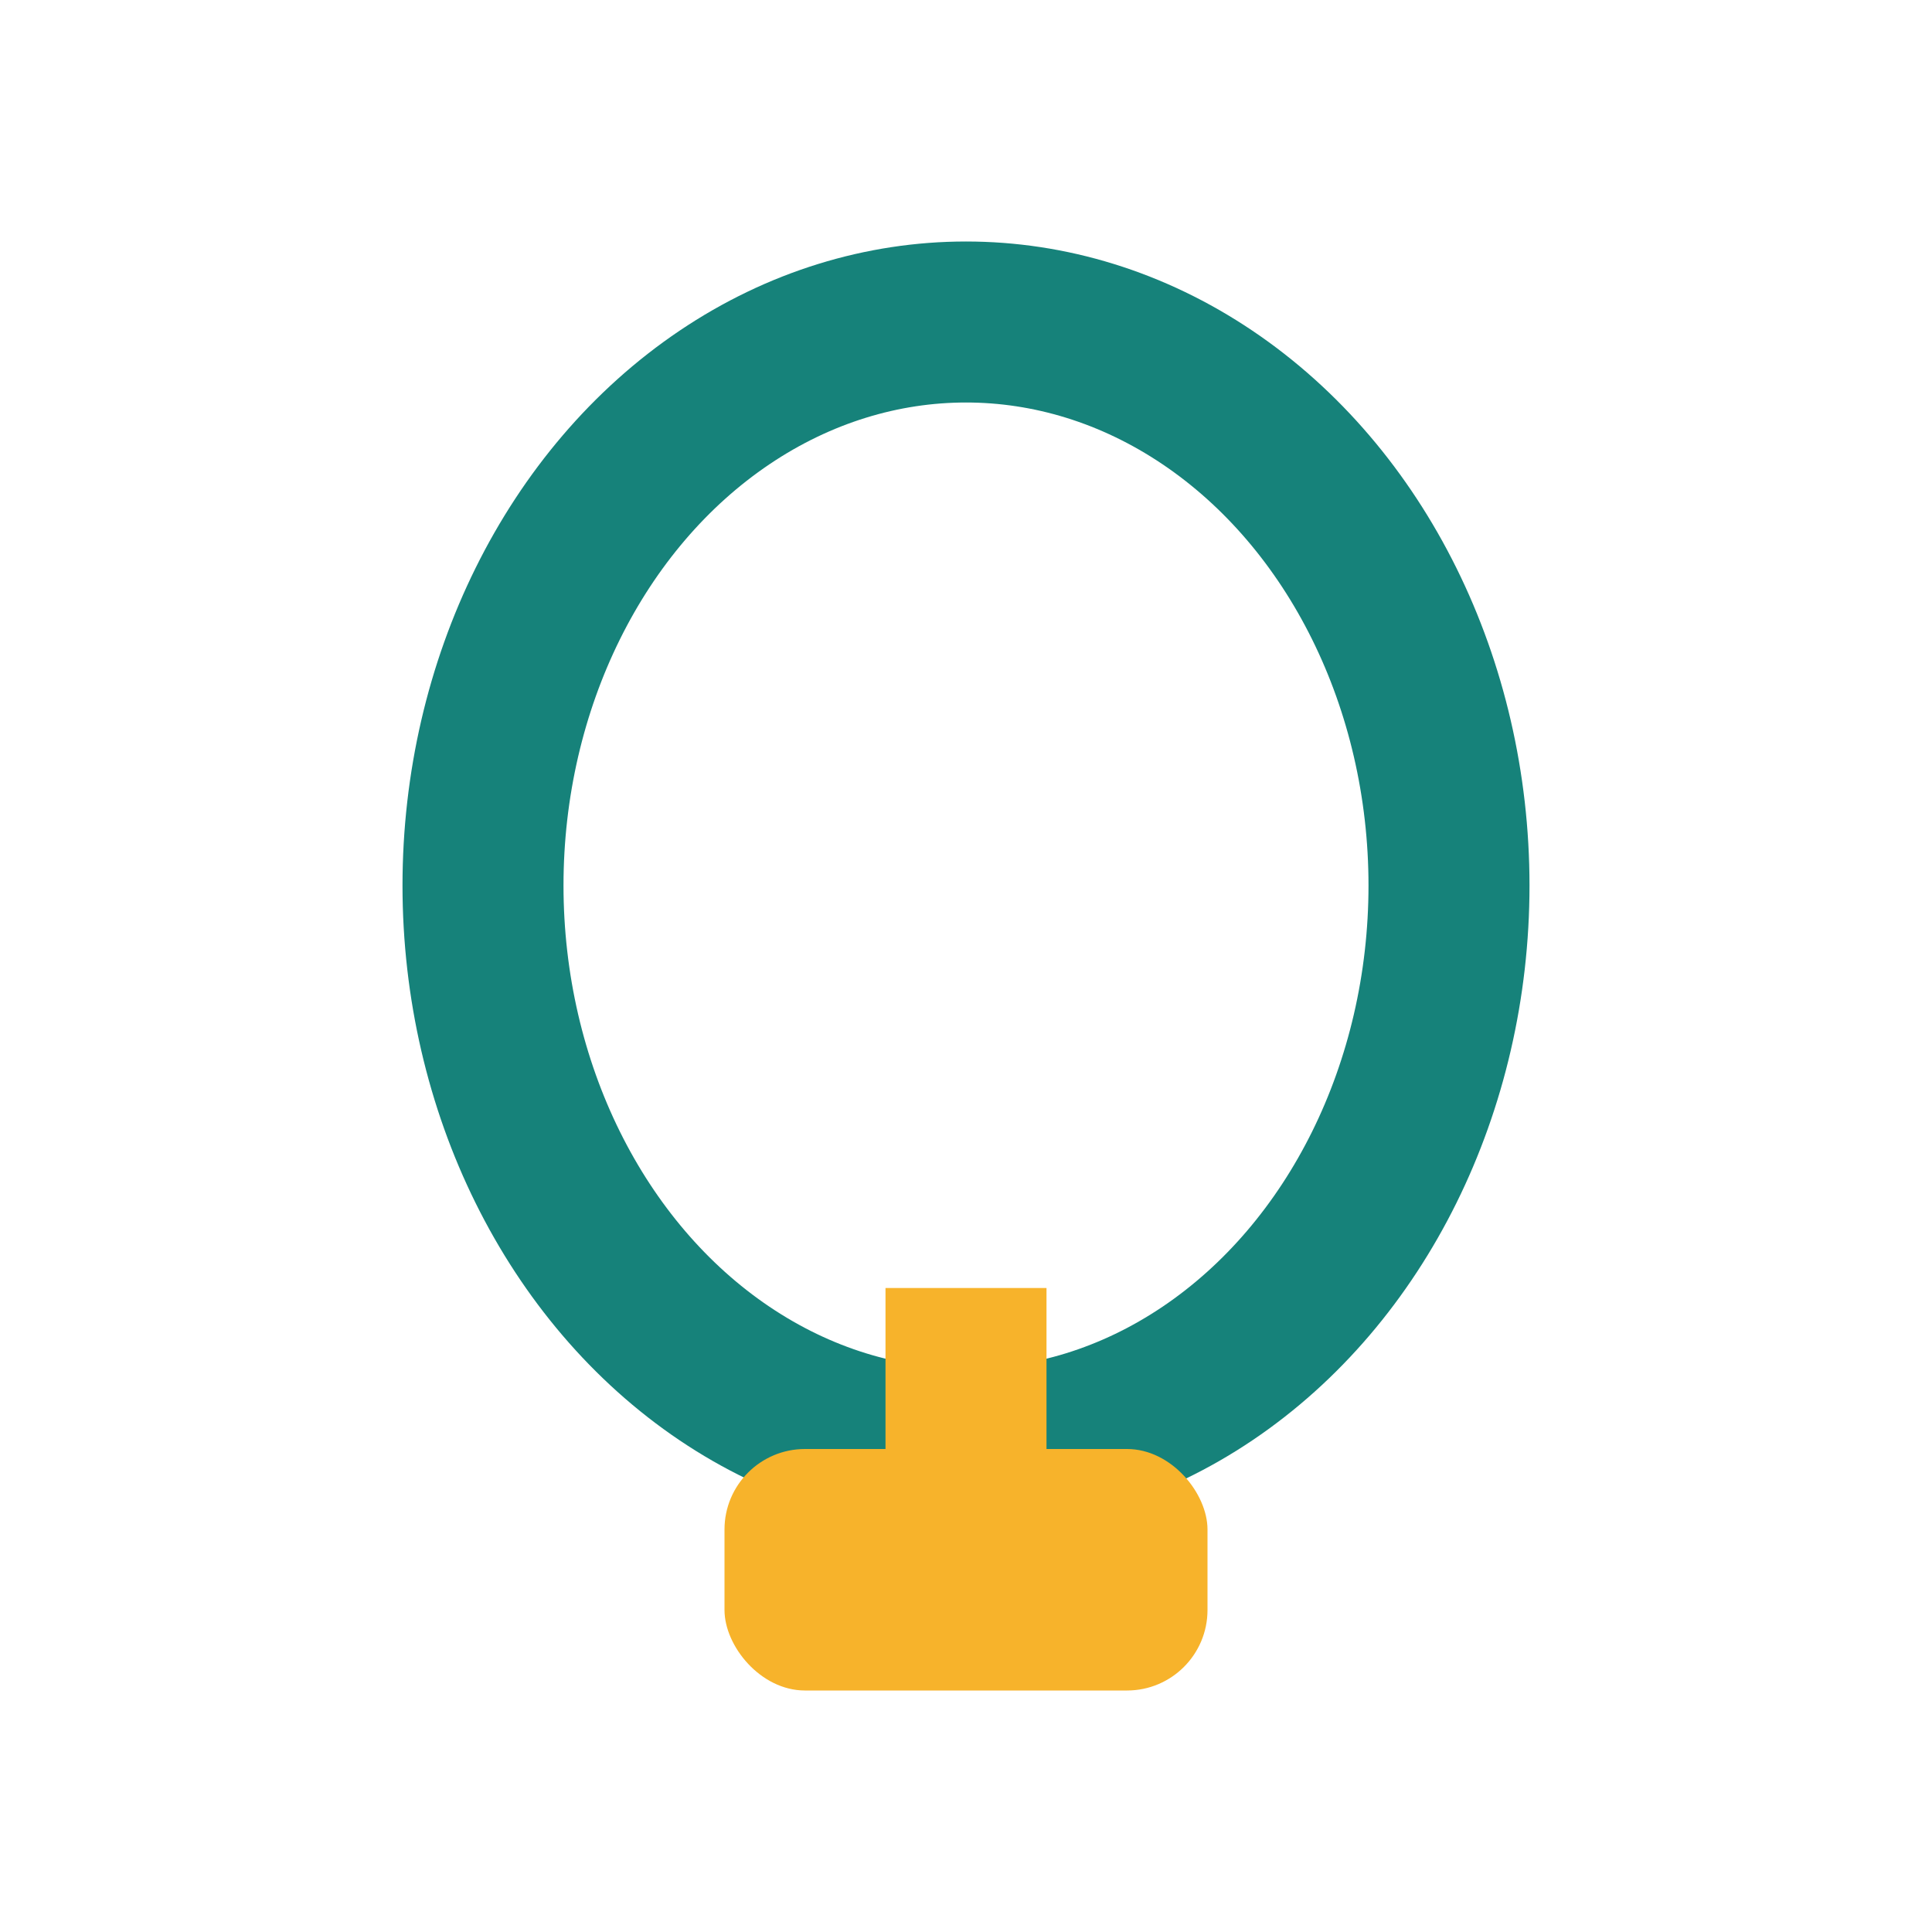 <?xml version="1.0" encoding="UTF-8"?>
<svg xmlns="http://www.w3.org/2000/svg" width="24" height="24" viewBox="0 0 24 24"><ellipse cx="12" cy="11" rx="6" ry="7" fill="none" stroke="#16827A" stroke-width="2"/><rect x="9" y="18" width="6" height="3" rx="1" fill="#F7B32B"/><path d="M12 18v-2" stroke="#F7B32B" stroke-width="2"/></svg>